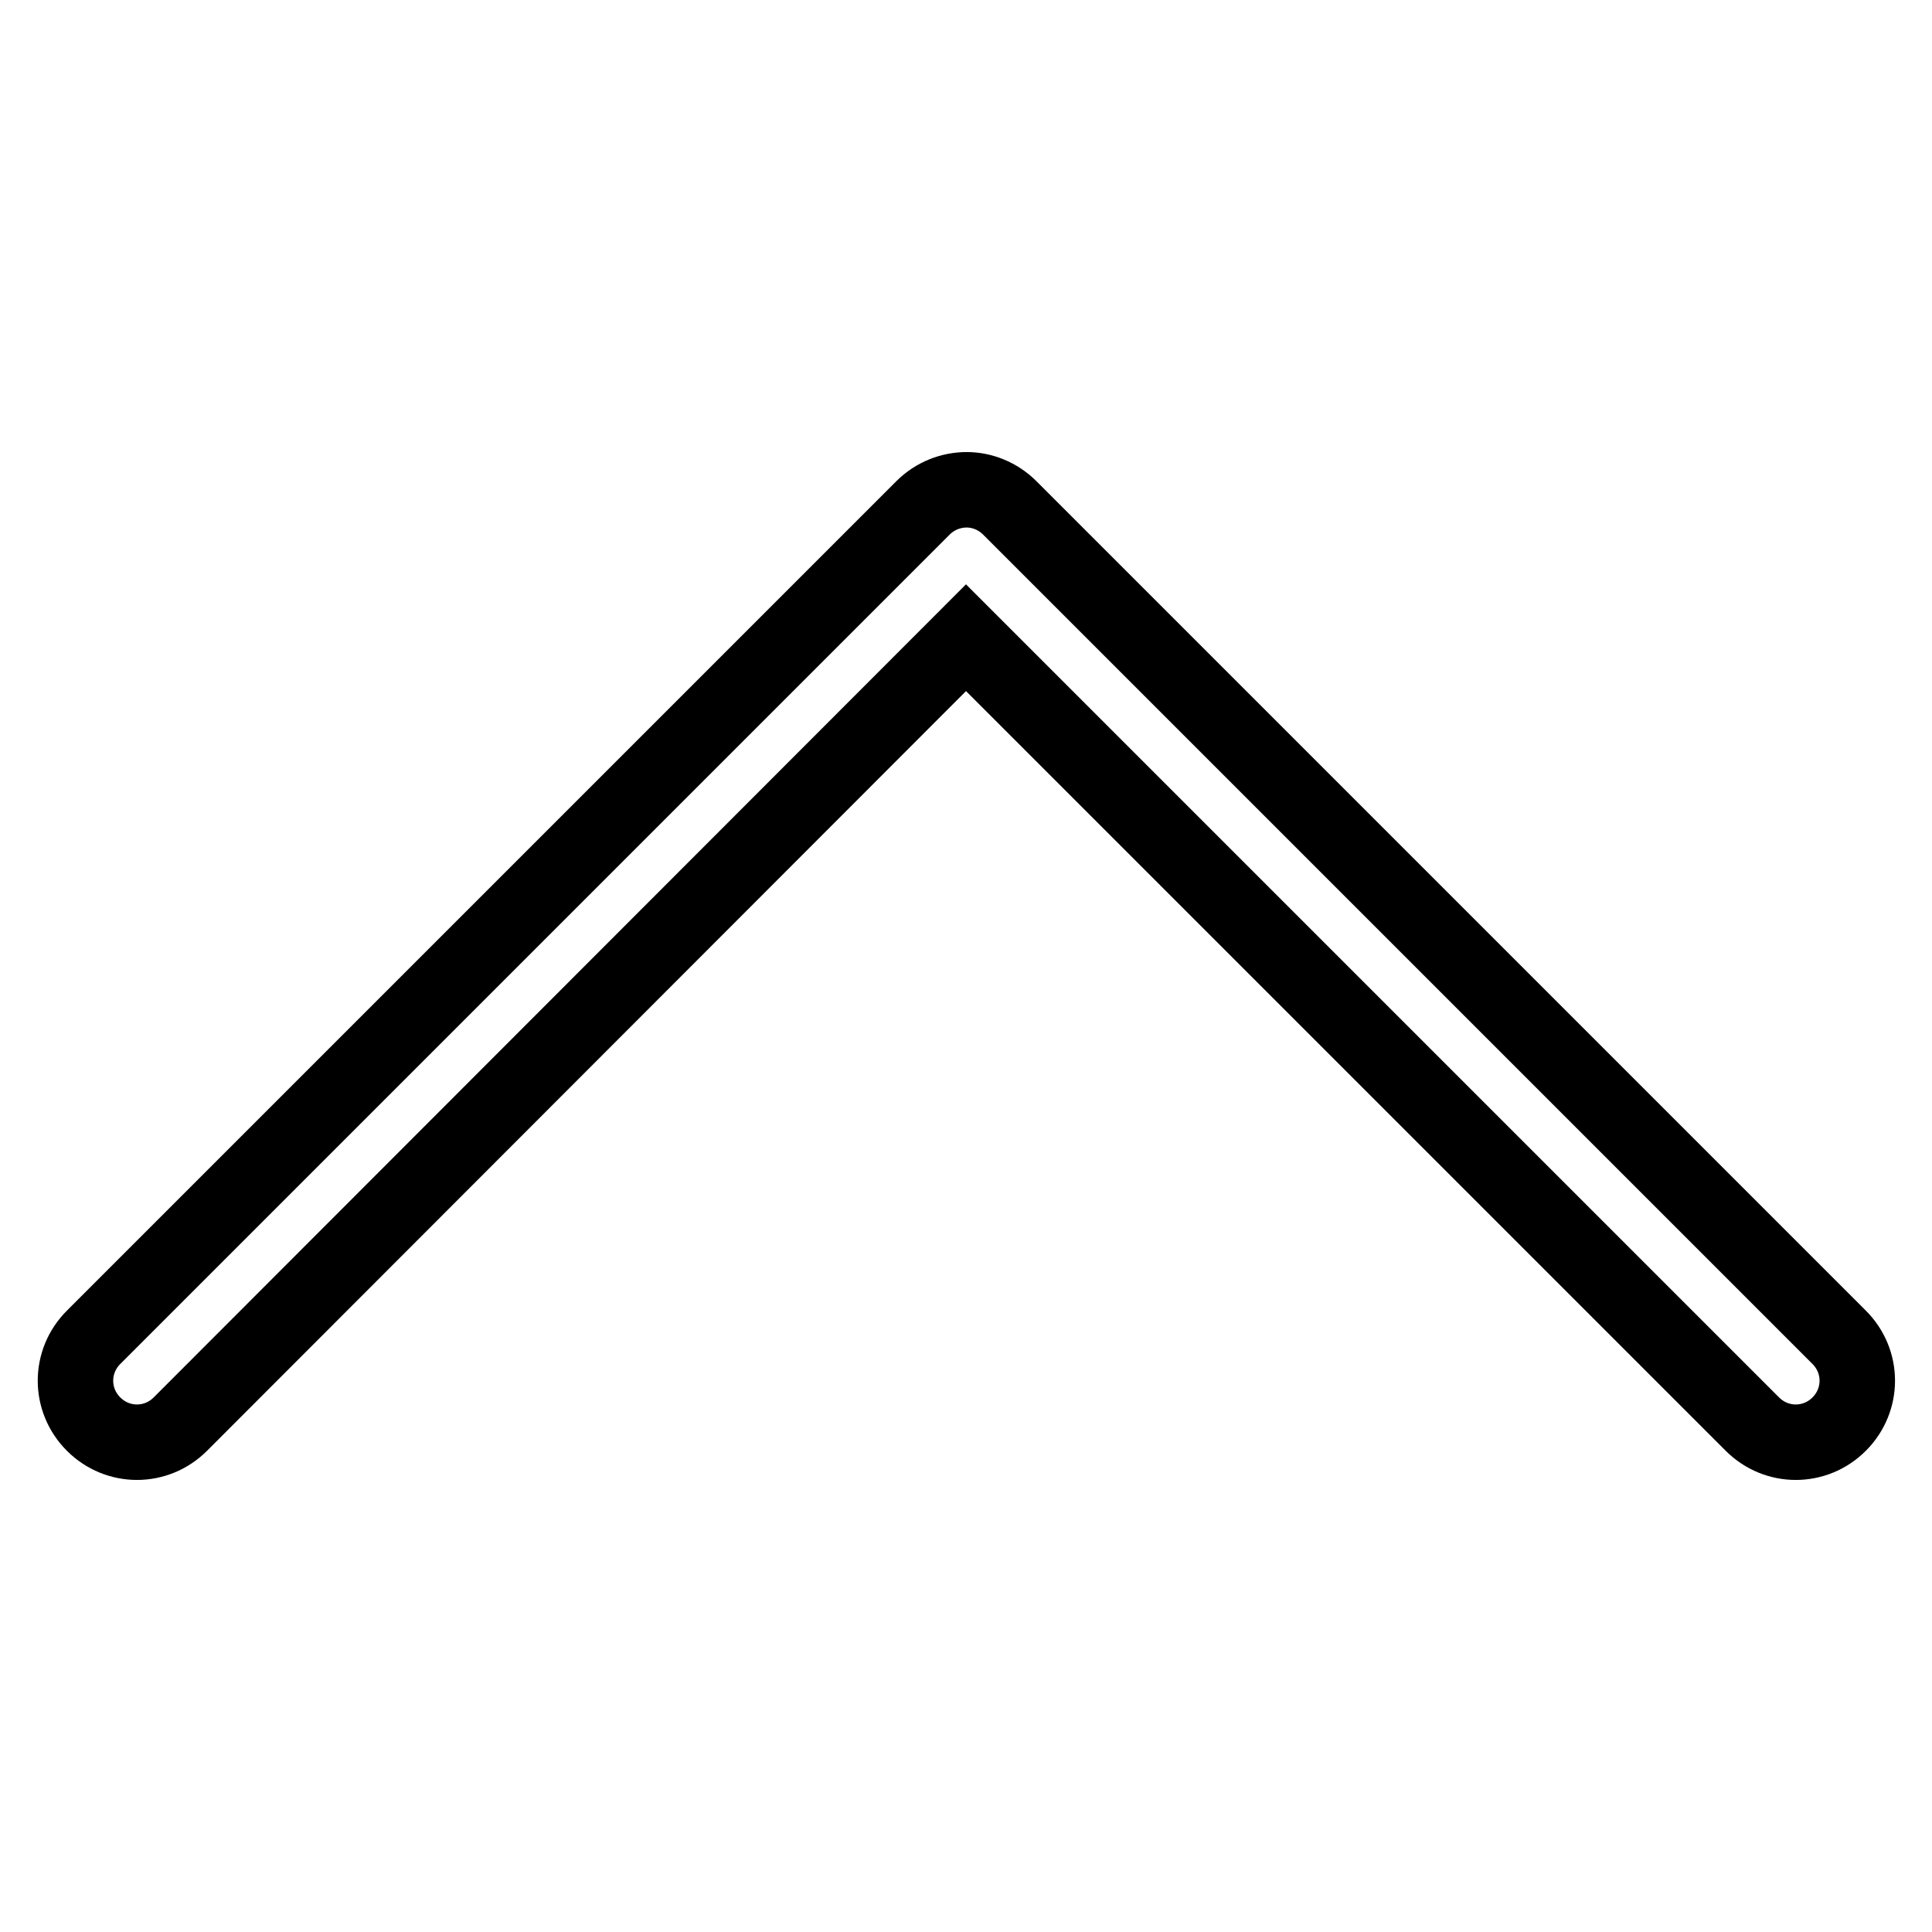 <?xml version="1.0" encoding="utf-8"?>
<!-- Svg Vector Icons : http://www.onlinewebfonts.com/icon -->
<!DOCTYPE svg PUBLIC "-//W3C//DTD SVG 1.1//EN" "http://www.w3.org/Graphics/SVG/1.1/DTD/svg11.dtd">
<svg version="1.1" xmlns="http://www.w3.org/2000/svg" xmlns:xlink="http://www.w3.org/1999/xlink" x="0px" y="0px" viewBox="0 0 256 256" enable-background="new 0 0 256 256" xml:space="preserve">
<g> <path stroke-width="10" fill-opacity="0" stroke="#000000"  d="M133.8,67.3l109.9,109.9c3.2,3.2,3.2,8.3,0,11.5c-3.2,3.2-8.3,3.2-11.5,0L128,84.5L23.9,188.7 c-3.2,3.2-8.3,3.2-11.5,0s-3.2-8.3,0-11.5L122.3,67.3c1.6-1.6,3.7-2.4,5.8-2.4C130.1,64.9,132.2,65.7,133.8,67.3z"/></g>
</svg>